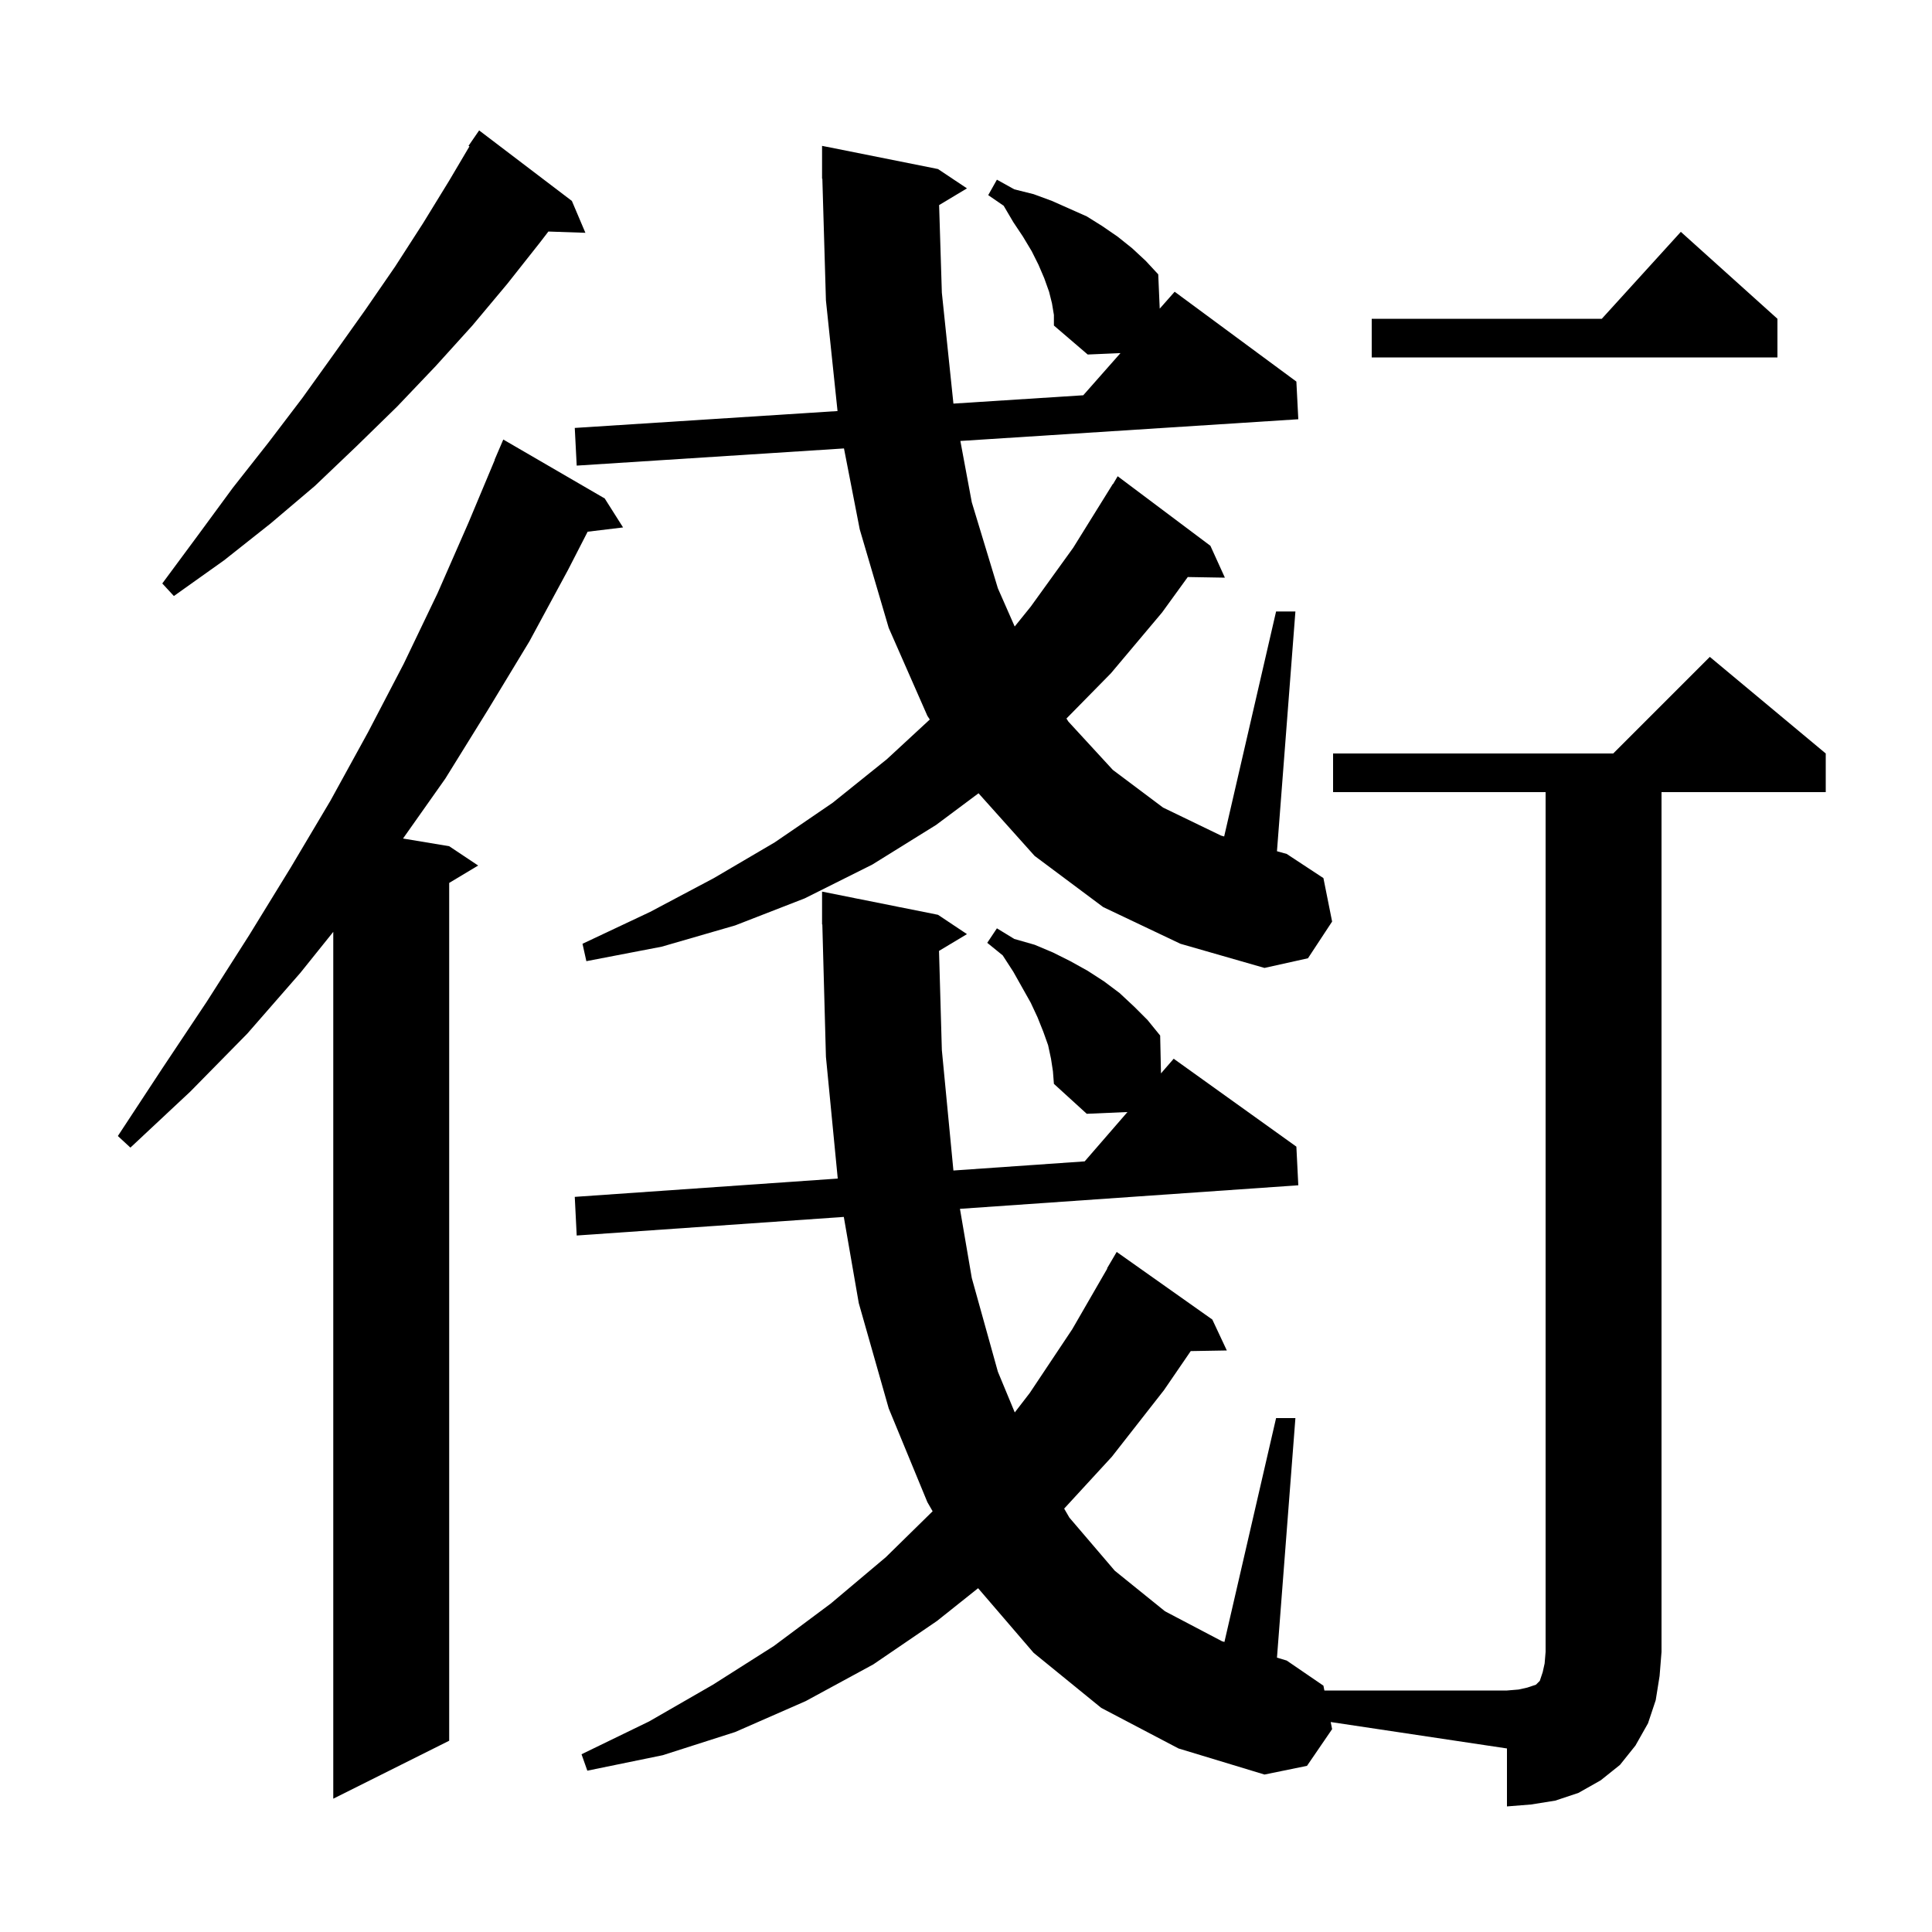 <svg xmlns="http://www.w3.org/2000/svg" xmlns:xlink="http://www.w3.org/1999/xlink" version="1.1" baseProfile="full" viewBox="0 0 200 200" width="200" height="200"><g fill="currentColor"><path d="M 137.9 179.0 L 135.3 182.8 L 130.9 183.7 L 122.0 181.0 L 114.0 176.8 L 107.0 171.1 L 101.253 164.411 L 97.0 167.8 L 90.4 172.3 L 83.4 176.1 L 76.1 179.3 L 68.6 181.7 L 60.8 183.3 L 60.2 181.6 L 67.2 178.2 L 73.8 174.4 L 80.1 170.4 L 86.0 166.0 L 91.7 161.2 L 96.545 156.446 L 96.0 155.5 L 92.0 145.8 L 88.9 134.9 L 87.351 125.975 L 59.7 127.9 L 59.5 123.9 L 86.723 122.005 L 85.5 109.4 L 85.127 95.698 L 85.1 95.7 L 85.1 92.3 L 97.1 94.7 L 100.1 96.7 L 97.207 98.436 L 97.5 108.7 L 98.697 121.171 L 112.286 120.225 L 116.716 115.117 L 112.5 115.3 L 109.1 112.2 L 109.0 110.9 L 108.8 109.6 L 108.5 108.2 L 108.0 106.8 L 107.4 105.3 L 106.7 103.8 L 104.9 100.6 L 103.8 98.9 L 102.2 97.6 L 103.2 96.1 L 105.0 97.2 L 107.1 97.8 L 109.0 98.6 L 110.8 99.5 L 112.6 100.5 L 114.3 101.6 L 115.9 102.8 L 117.4 104.2 L 118.8 105.6 L 120.1 107.2 L 120.185 111.116 L 121.5 109.6 L 134.2 118.7 L 134.4 122.7 L 99.374 125.138 L 100.6 132.3 L 103.3 142.0 L 105.048 146.215 L 106.6 144.2 L 111.0 137.6 L 114.63 131.314 L 114.6 131.3 L 115.6 129.6 L 125.5 136.6 L 127.0 139.8 L 123.264 139.864 L 120.5 143.9 L 115.1 150.8 L 110.162 156.171 L 110.7 157.1 L 115.4 162.6 L 120.6 166.8 L 126.5 169.9 L 126.752 169.975 L 132.1 146.8 L 134.1 146.8 L 132.192 171.599 L 133.2 171.9 L 137.0 174.5 L 137.1 175.0 L 156.0 175.0 L 157.2 174.9 L 158.1 174.7 L 159.0 174.4 L 159.4 174.0 L 159.7 173.1 L 159.9 172.2 L 160.0 171.0 L 160.0 82.0 L 138.0 82.0 L 138.0 78.0 L 167.0 78.0 L 177.0 68.0 L 189.0 78.0 L 189.0 82.0 L 172.0 82.0 L 172.0 171.0 L 171.8 173.5 L 171.4 176.0 L 170.6 178.4 L 169.3 180.7 L 167.7 182.7 L 165.7 184.3 L 163.4 185.6 L 161.0 186.4 L 158.5 186.8 L 156.0 187.0 L 156.0 181.0 L 137.753 178.263 Z M 62.6 51.6 L 64.5 54.6 L 60.832 55.043 L 58.8 59.0 L 54.8 66.4 L 50.5 73.5 L 46.1 80.6 L 41.721 86.804 L 46.5 87.6 L 49.5 89.6 L 46.5 91.4 L 46.5 180.2 L 34.5 186.2 L 34.5 96.466 L 31.1 100.7 L 25.6 107.0 L 19.7 113.0 L 13.5 118.8 L 12.2 117.6 L 16.8 110.6 L 21.4 103.7 L 25.8 96.8 L 30.1 89.8 L 34.2 82.9 L 38.1 75.8 L 41.8 68.7 L 45.3 61.4 L 48.5 54.1 L 51.22 47.607 L 51.2 47.6 L 52.1 45.5 Z M 114.2 93.9 L 107.1 88.6 L 101.297 82.12 L 96.9 85.4 L 90.3 89.5 L 83.3 93.0 L 76.1 95.8 L 68.5 98.0 L 60.7 99.5 L 60.3 97.7 L 67.3 94.4 L 73.9 90.9 L 80.2 87.2 L 86.2 83.1 L 91.8 78.6 L 96.251 74.485 L 96.0 74.1 L 92.0 65.0 L 89.0 54.8 L 87.369 46.422 L 59.7 48.2 L 59.5 44.3 L 86.701 42.552 L 85.5 31.1 L 85.129 18.498 L 85.1 18.5 L 85.1 15.1 L 97.1 17.5 L 100.1 19.5 L 97.217 21.23 L 97.5 30.3 L 98.698 41.781 L 112.138 40.918 L 115.992 36.553 L 112.6 36.7 L 109.1 33.7 L 109.1 32.6 L 108.9 31.4 L 108.6 30.2 L 108.1 28.8 L 107.5 27.4 L 106.8 26.0 L 105.9 24.5 L 104.9 23.0 L 103.9 21.3 L 102.3 20.2 L 103.2 18.6 L 105.0 19.6 L 107.0 20.1 L 108.9 20.8 L 112.5 22.4 L 114.1 23.4 L 115.7 24.5 L 117.2 25.7 L 118.6 27.0 L 119.9 28.4 L 120.054 31.951 L 121.6 30.2 L 134.2 39.5 L 134.4 43.4 L 99.417 45.648 L 100.6 52.0 L 103.3 60.9 L 105.041 64.856 L 106.7 62.8 L 111.1 56.7 L 115.2 50.1 L 115.221 50.114 L 115.7 49.3 L 125.3 56.5 L 126.8 59.8 L 122.957 59.734 L 120.3 63.4 L 115.0 69.7 L 110.398 74.382 L 110.6 74.7 L 115.2 79.7 L 120.4 83.6 L 126.4 86.5 L 126.725 86.591 L 132.1 63.3 L 134.1 63.3 L 132.191 88.118 L 133.2 88.4 L 137.0 90.9 L 137.9 95.4 L 135.4 99.2 L 130.9 100.2 L 122.2 97.7 Z M 59.2 20.8 L 60.6 24.1 L 56.769 23.968 L 55.9 25.1 L 52.5 29.4 L 48.9 33.7 L 45.1 37.9 L 41.1 42.1 L 36.9 46.2 L 32.6 50.3 L 28.0 54.2 L 23.2 58.0 L 18.0 61.7 L 16.8 60.4 L 20.5 55.4 L 24.1 50.5 L 27.8 45.8 L 31.3 41.2 L 34.6 36.6 L 37.8 32.1 L 40.9 27.6 L 43.8 23.1 L 46.5 18.7 L 48.597 15.152 L 48.5 15.1 L 49.6 13.5 Z M 184.0 33.0 L 184.0 37.0 L 142.0 37.0 L 142.0 33.0 L 165.818 33.0 L 174.0 24.0 Z "/></g></svg>